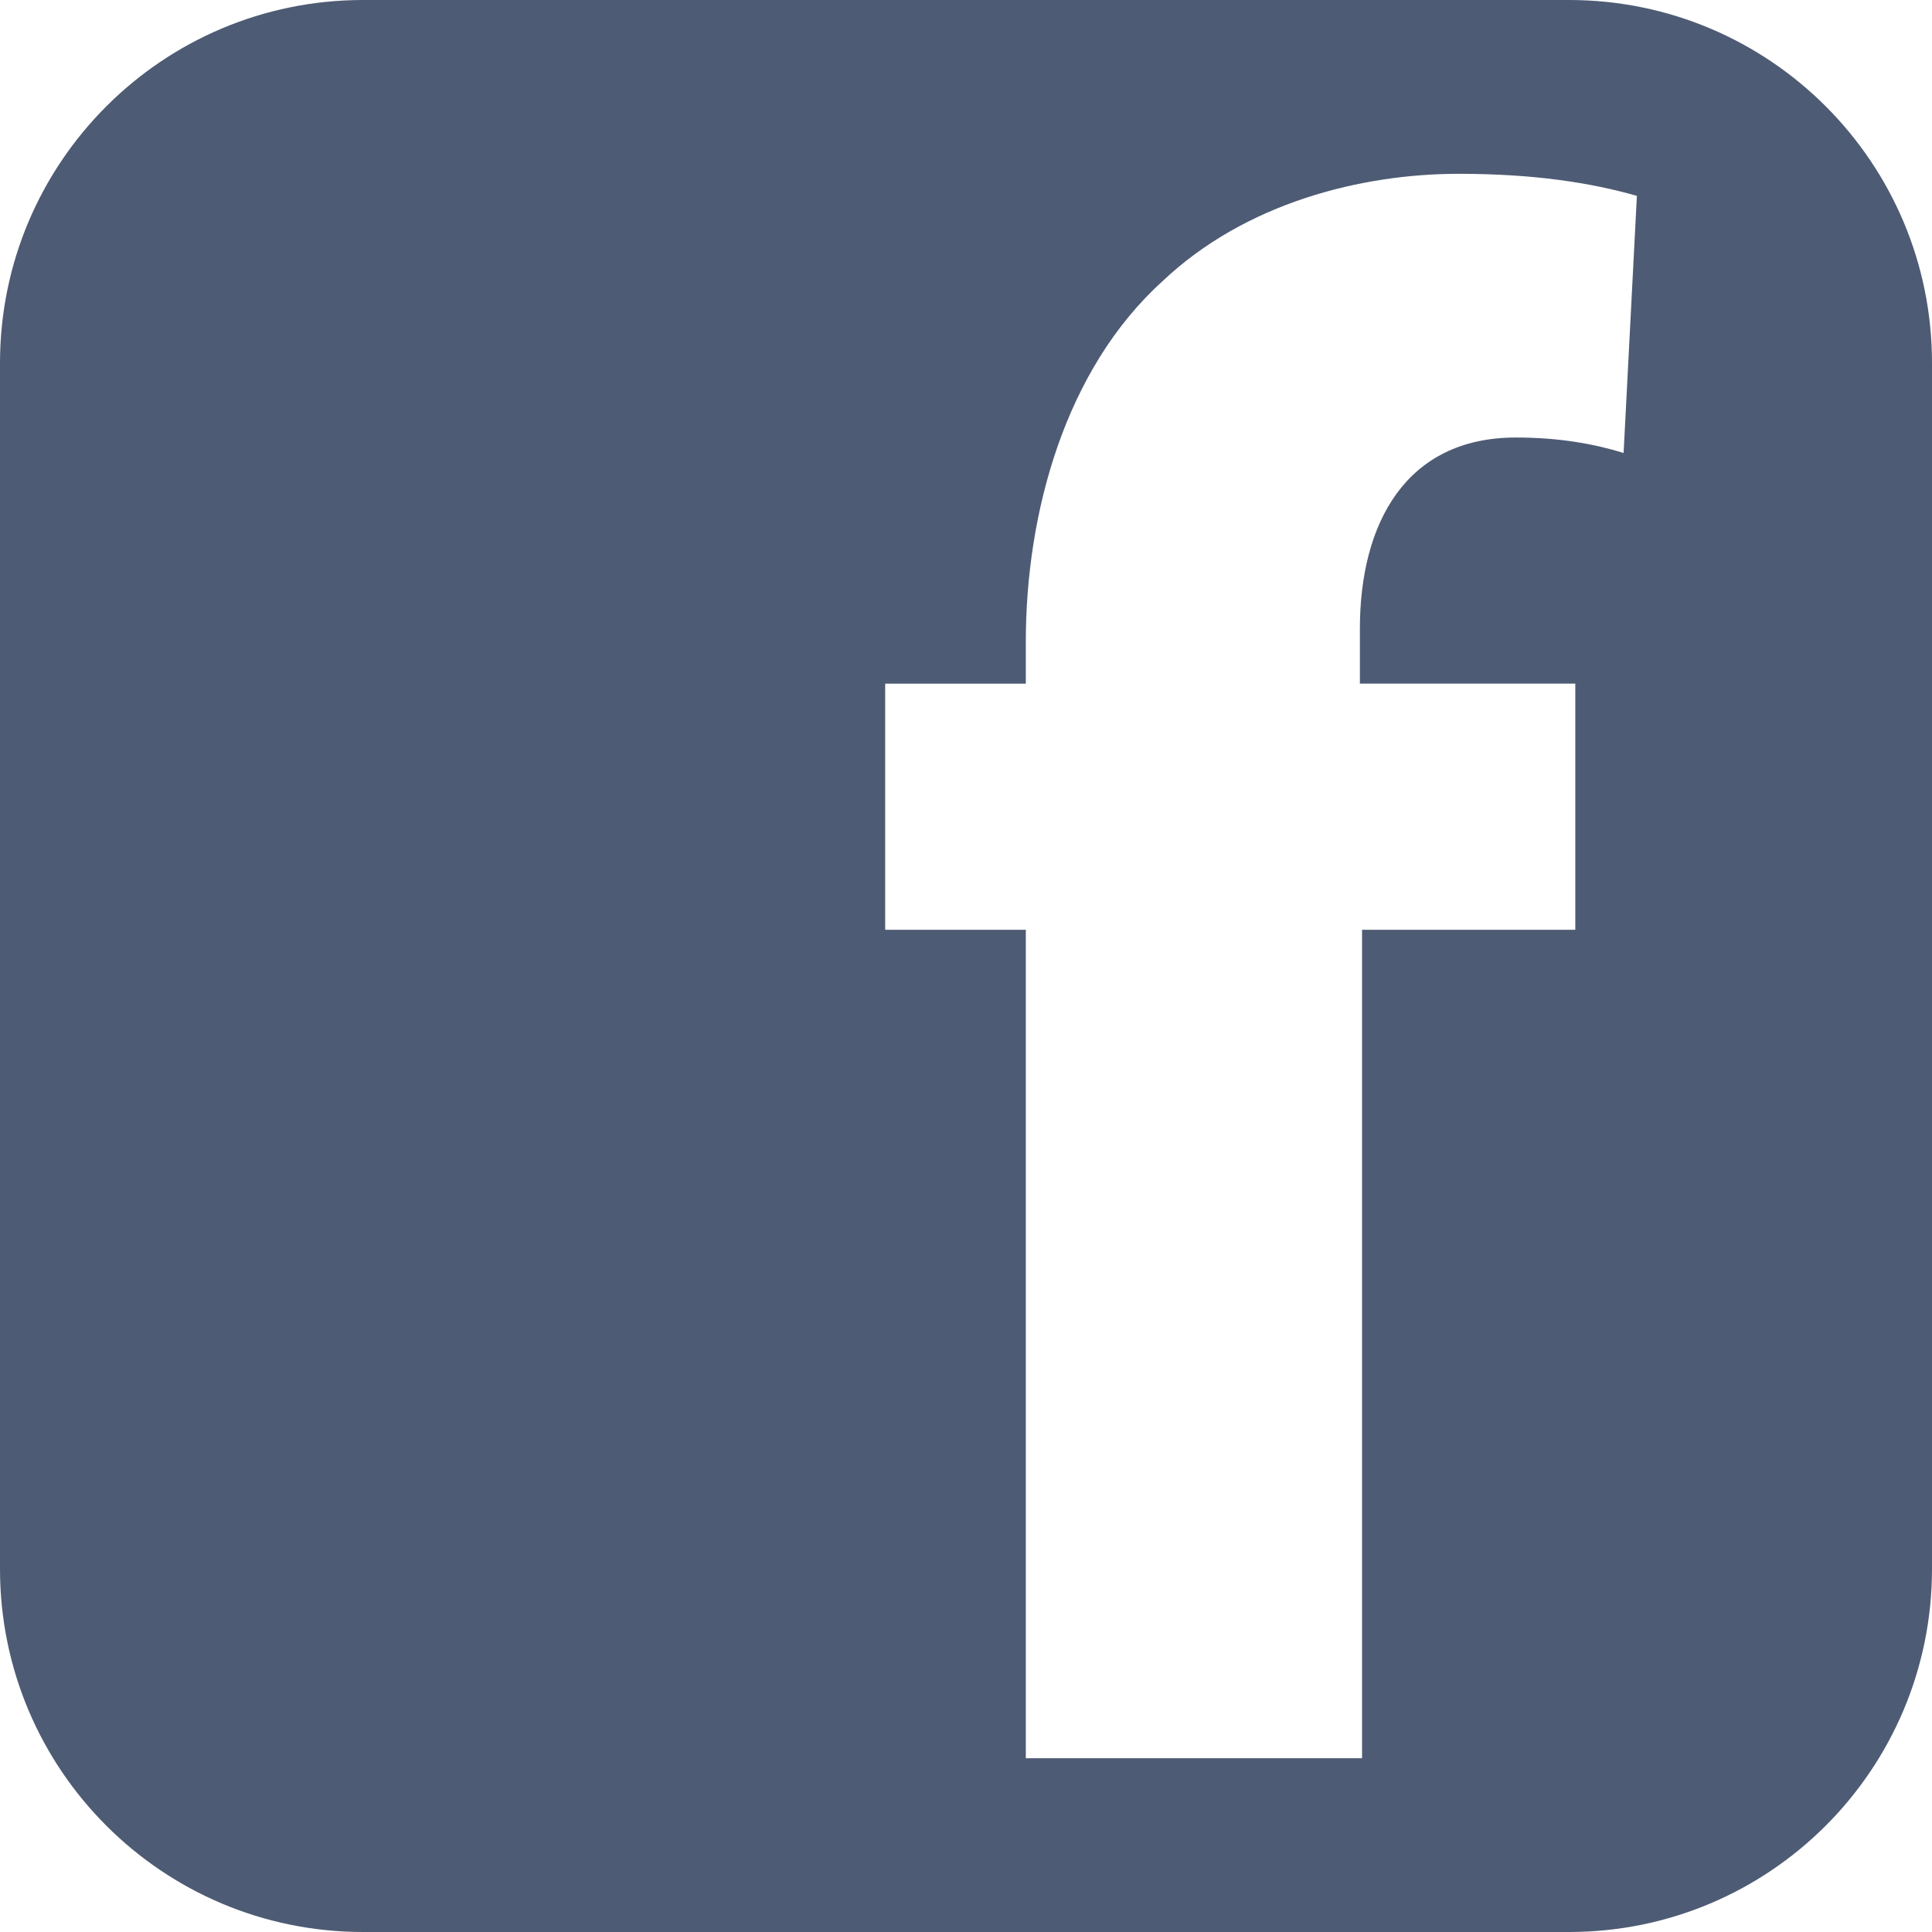 <svg width="24" height="24" viewBox="0 0 24 24" fill="none" xmlns="http://www.w3.org/2000/svg">
<path d="M19.491 0H4.51C2.019 0 0 2.019 0 4.51V19.49C0 21.982 2.019 24 4.51 24H19.49C21.982 24 24 21.982 24 19.49V4.51C24.001 2.019 21.982 0 19.491 0ZM20.169 5.627C19.814 5.517 19.377 5.435 18.831 5.435C17.465 5.435 16.893 6.5 16.893 7.81V8.492H19.569V11.55H16.92V21.841H12.743V11.55H10.996V8.493H12.743V7.974C12.743 6.364 13.235 4.588 14.437 3.497C15.473 2.514 16.92 2.159 18.122 2.159C19.05 2.159 19.759 2.269 20.334 2.433L20.169 5.627Z" fill="#4E5B74"/>
</svg>
